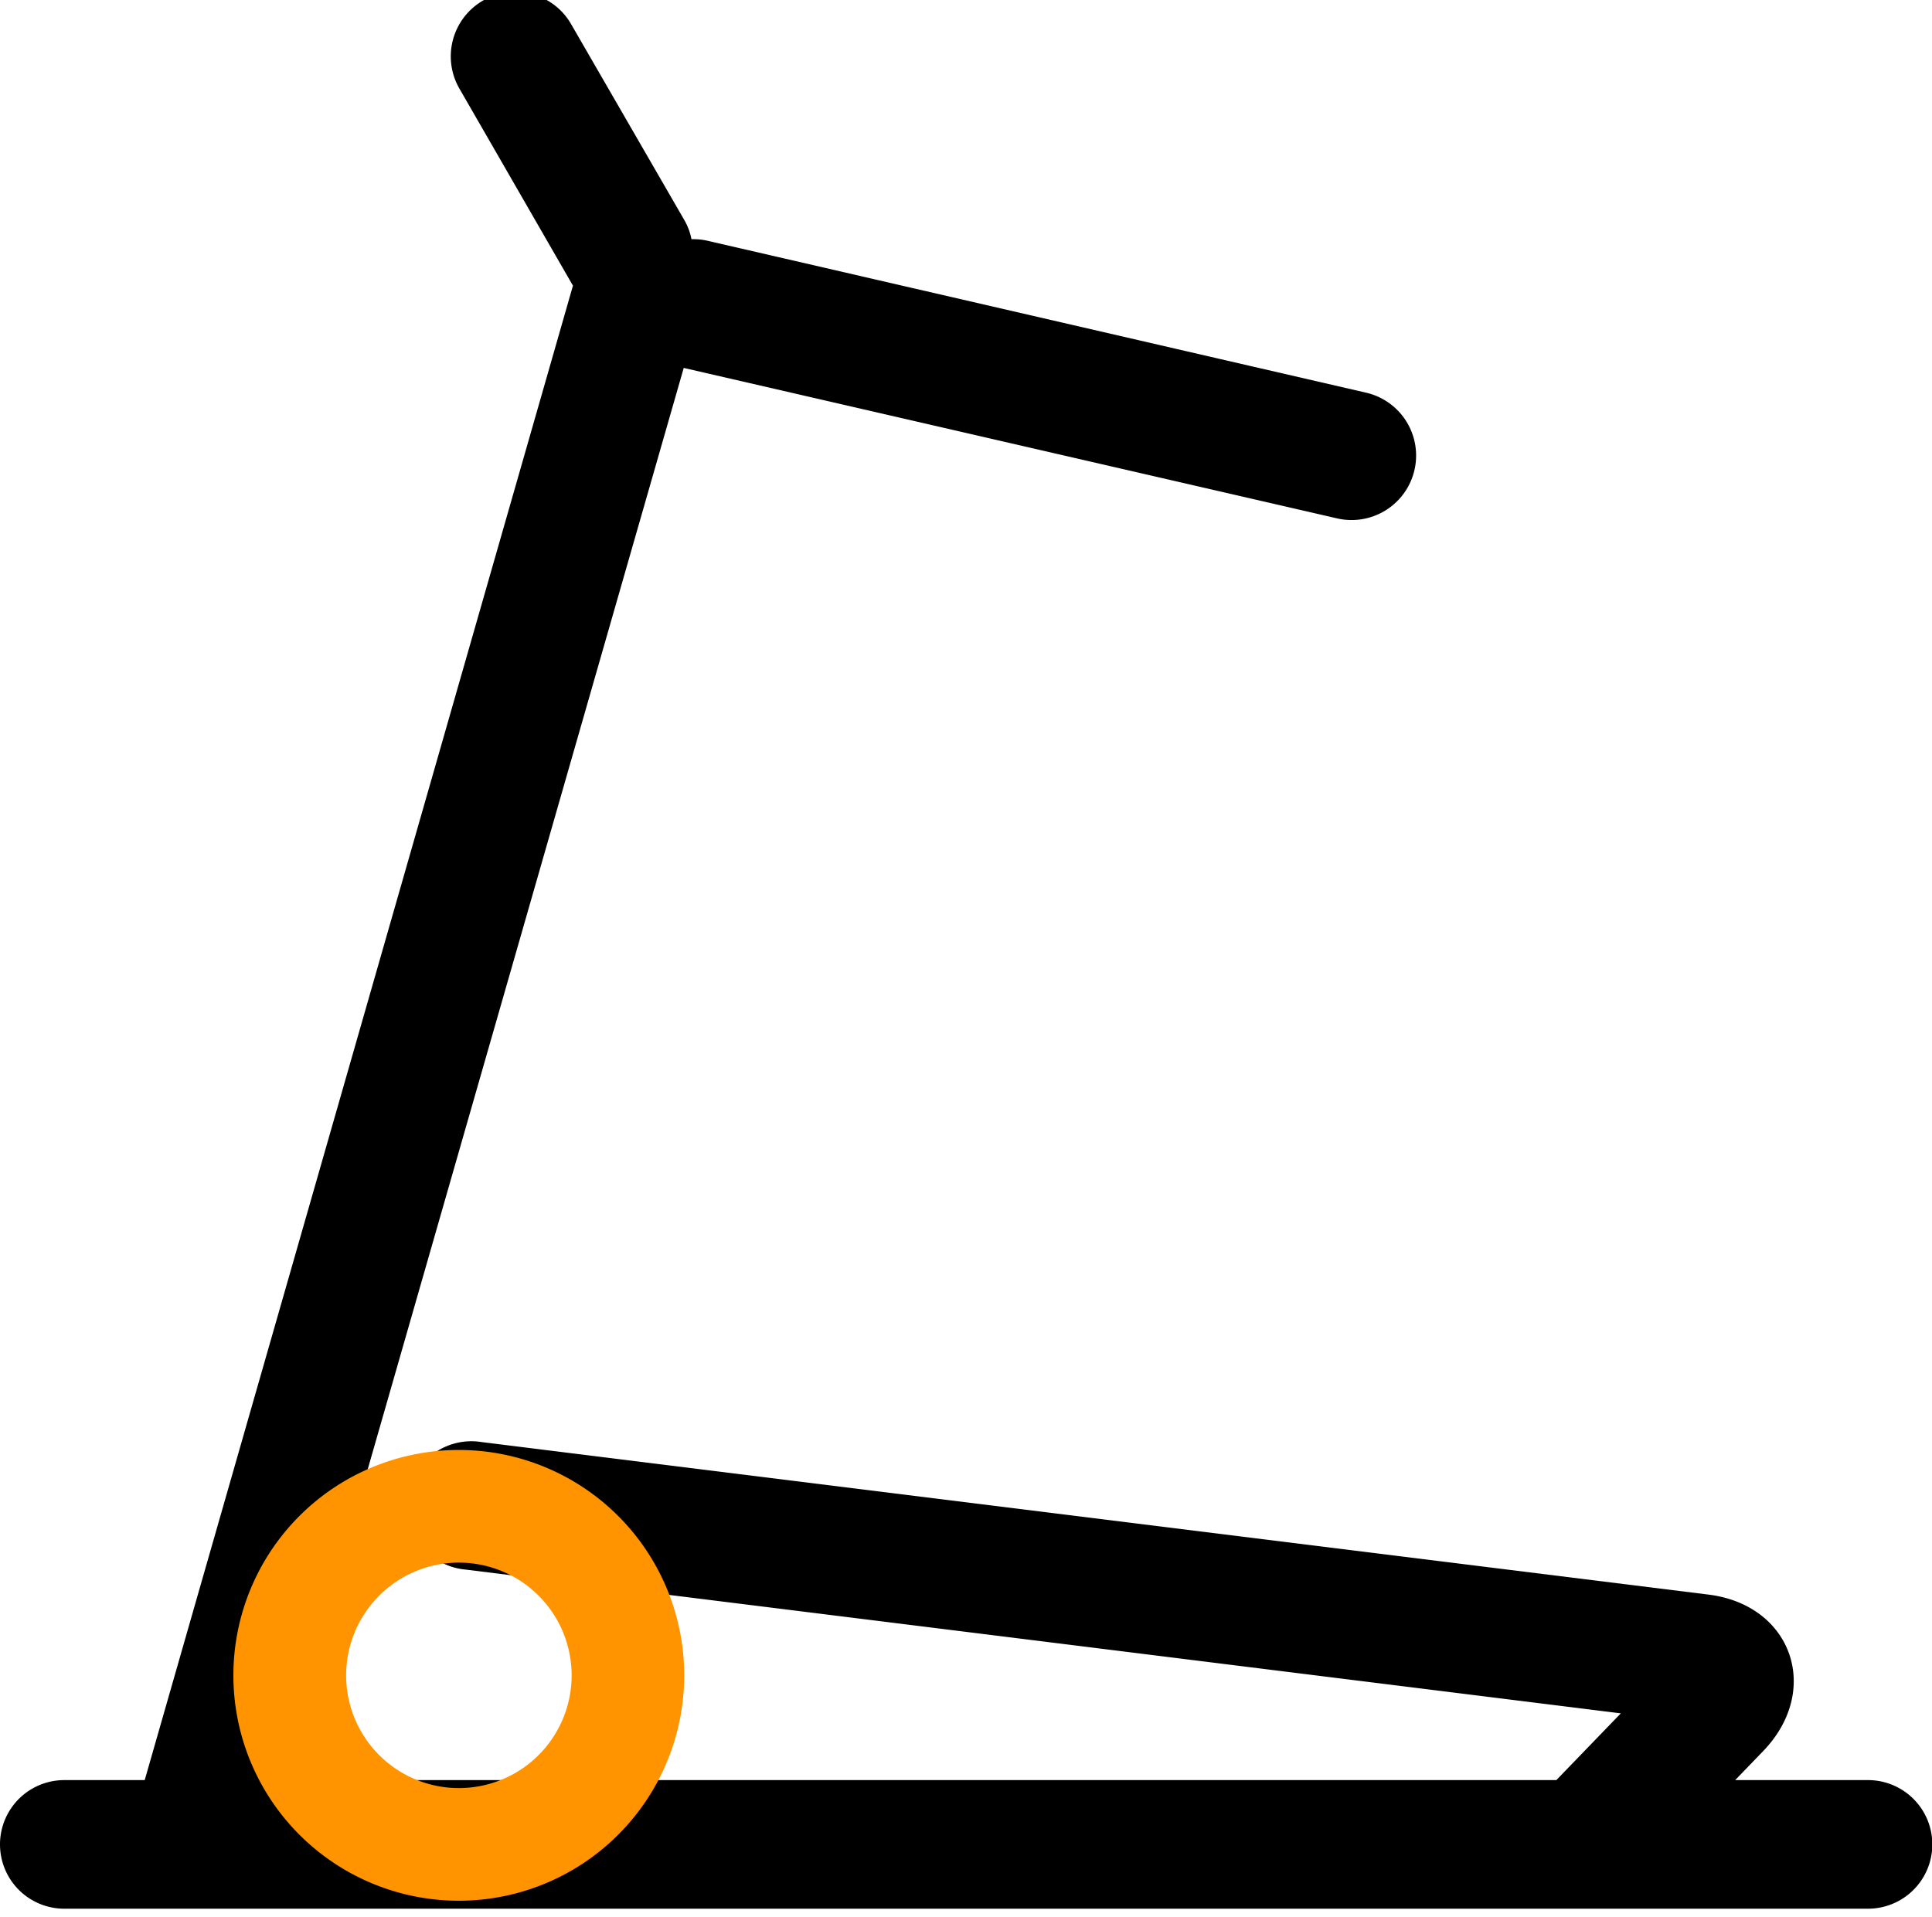 <svg xmlns="http://www.w3.org/2000/svg" id="&#x56FE;&#x5C42;_1" data-name="&#x56FE;&#x5C42; 1" viewBox="0 0 242.13 240.25"><defs><style>.cls-1{stroke:#000;stroke-miterlimit:10;stroke-width:2px;}.cls-2{fill:#ff9400;}</style></defs><path class="cls-1" d="M215.11,224.13h19a7.06,7.06,0,1,1,0,14.12H8.06a7.06,7.06,0,0,1,0-14.12H18.89l54-188.48c-.11-.17-.22-.34-.32-.52L58.41,10.55a7.08,7.08,0,0,1,8-10.32,7,7,0,0,1,4.28,3.26l14.2,24.58a6.72,6.72,0,0,1,.9,3,7,7,0,0,1,2.73.1L171,50.2A7.07,7.07,0,1,1,167.78,64l-82.49-19-.3-.07L33.58,224.13H195.51c.12-.15.25-.29.38-.43l9.35-9.68L58.48,195.75a7.06,7.06,0,1,1,1.75-14L214,200.87c9.67,1.21,13,10.9,6.28,17.9Zm0,0"></path><path class="cls-2" d="M57.5,224.13A14.13,14.13,0,1,0,43.38,210,14.13,14.13,0,0,0,57.5,224.13Zm0,14.12A28.25,28.25,0,1,1,85.75,210,28.25,28.25,0,0,1,57.5,238.25Zm0,0"></path></svg>